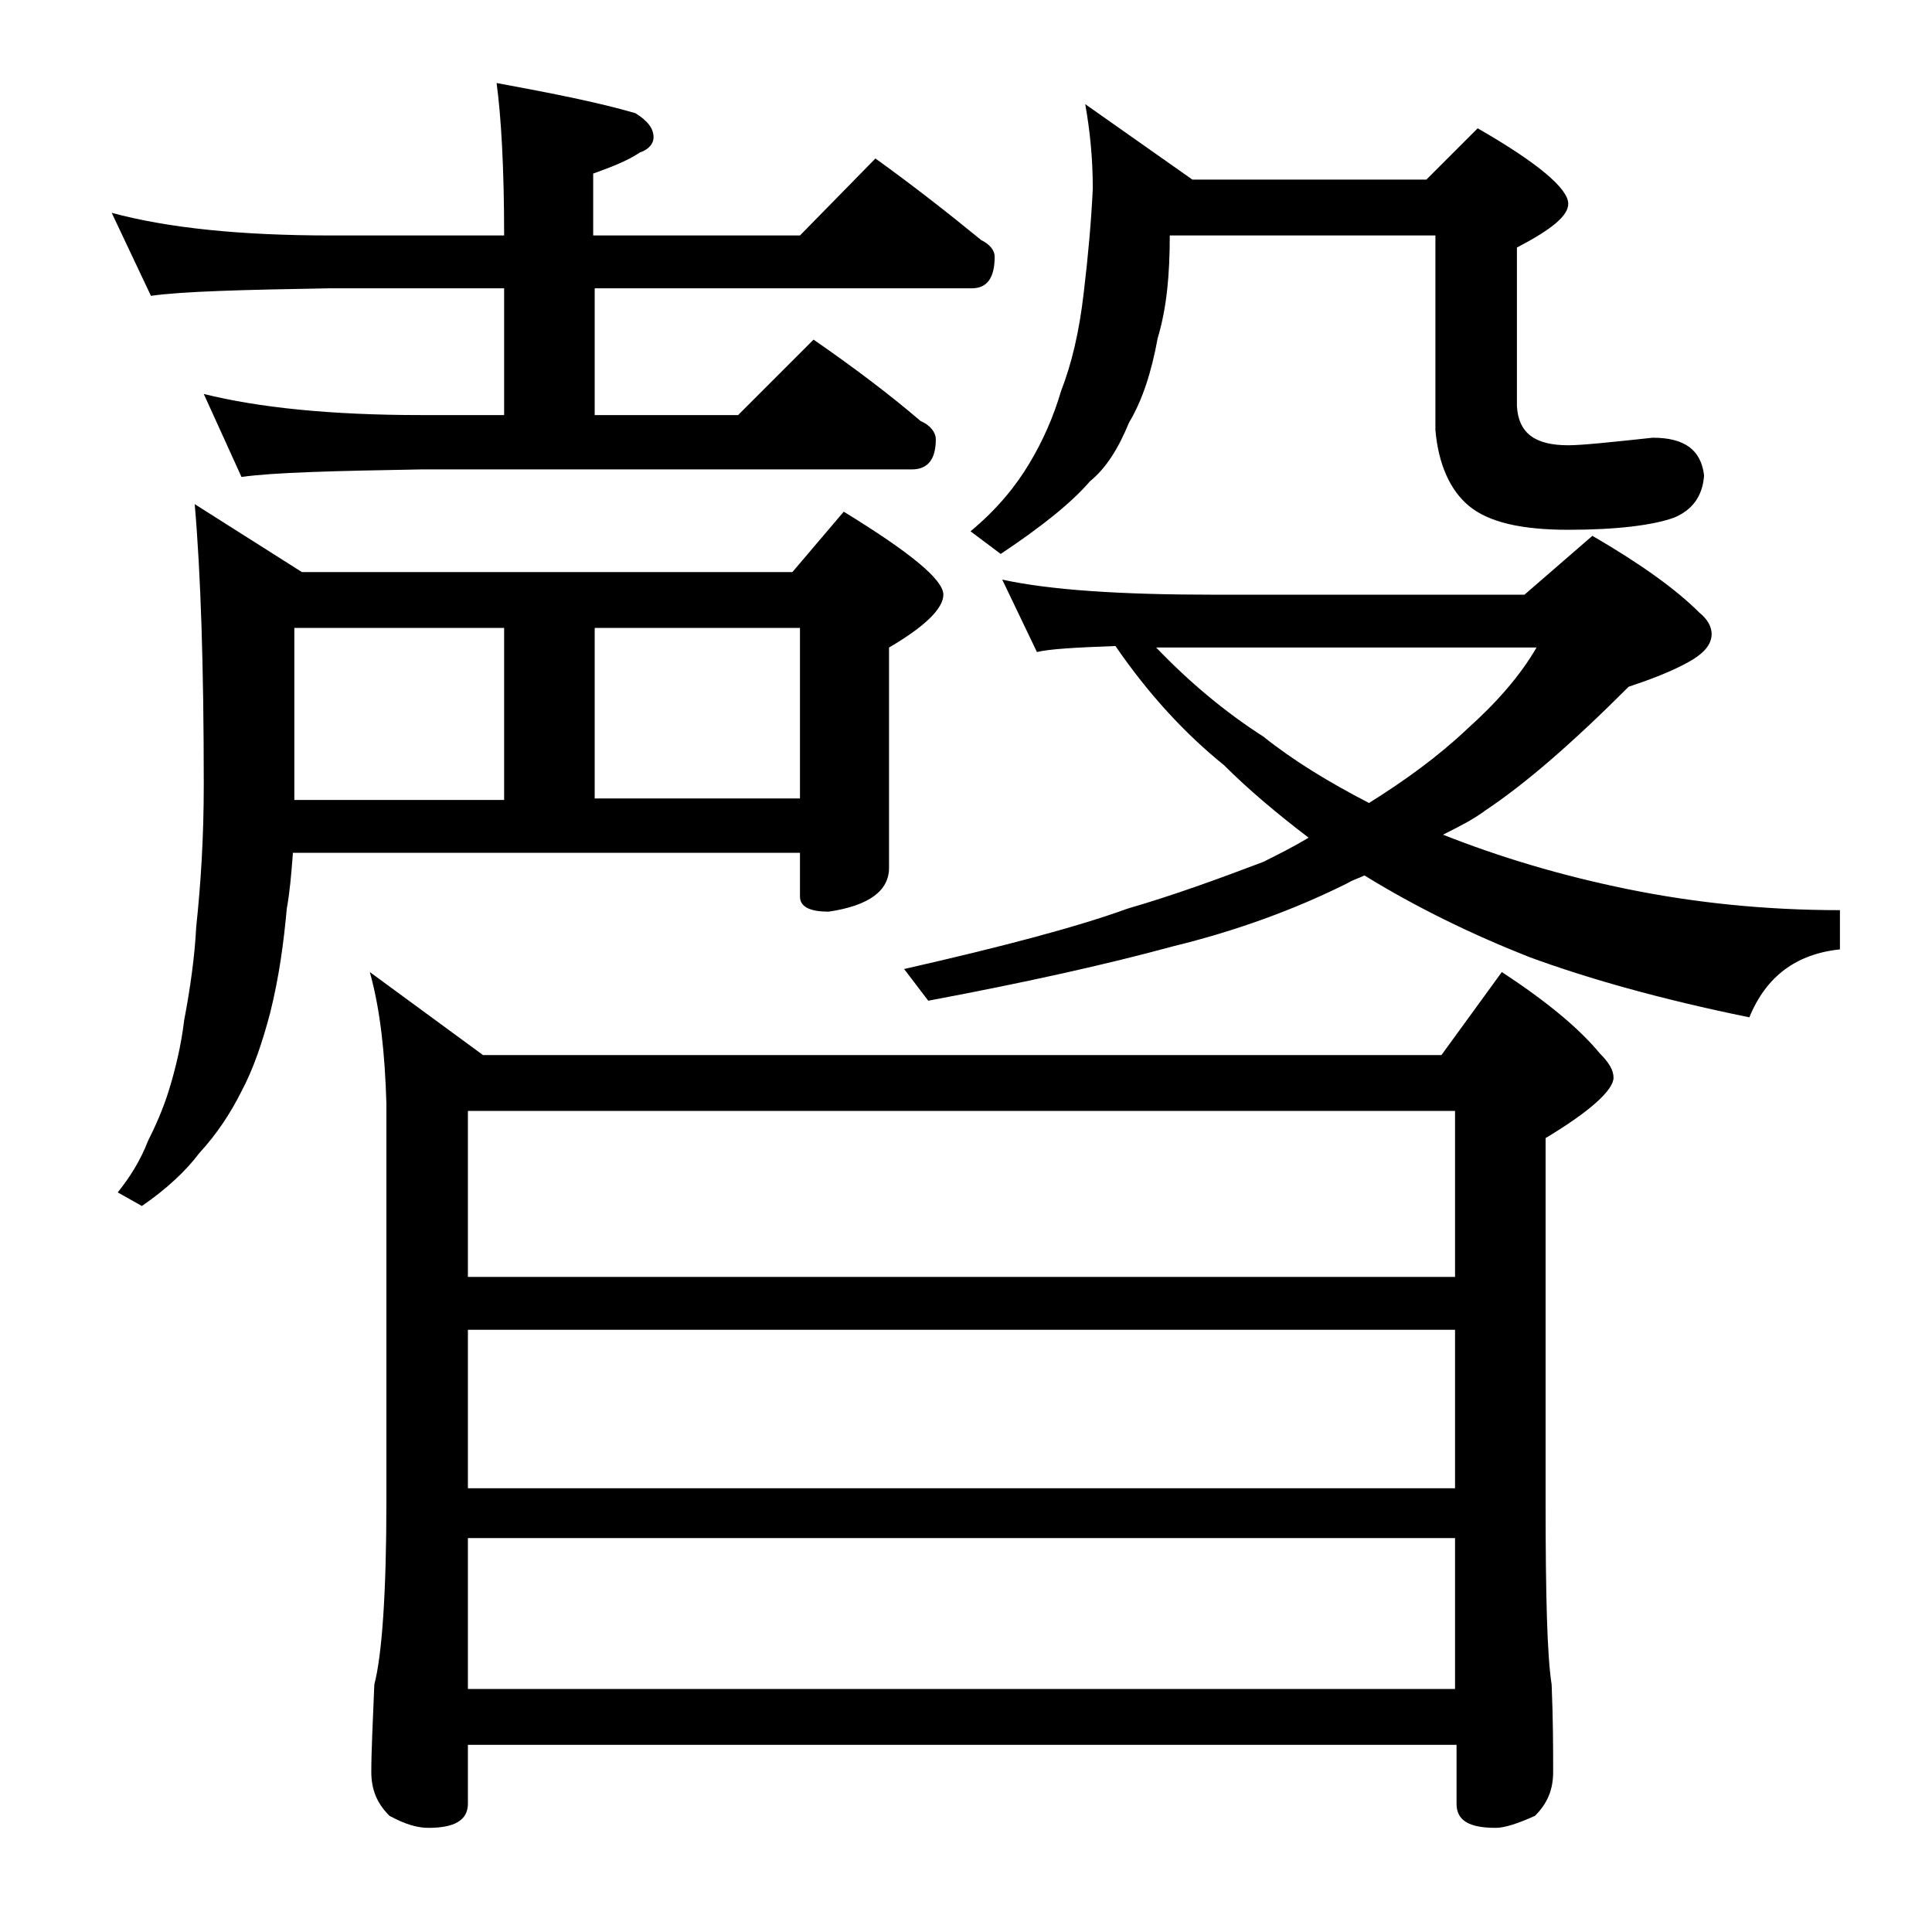 <?xml version="1.0" encoding="utf-8"?>
<!-- Generator: Adobe Illustrator 18.0.0, SVG Export Plug-In . SVG Version: 6.00 Build 0)  -->
<!DOCTYPE svg PUBLIC "-//W3C//DTD SVG 1.1//EN" "http://www.w3.org/Graphics/SVG/1.1/DTD/svg11.dtd">
<svg version="1.1" id="Layer_1" xmlns="http://www.w3.org/2000/svg" xmlns:xlink="http://www.w3.org/1999/xlink" x="0px" y="0px"
	 viewBox="0 0 128 128" enable-background="new 0 0 128 128" xml:space="preserve">
<path d="M7.4,14.1c3.7,1,8.5,1.5,14.5,1.5h11.5c0-4.5-0.2-7.9-0.5-10.1c3.8,0.7,6.8,1.3,9.2,2c0.8,0.5,1.2,1,1.2,1.6
	c0,0.4-0.3,0.8-0.9,1c-0.9,0.6-2,1-3.1,1.4v4.1H53l5-5.1c2.5,1.8,4.8,3.6,7,5.4c0.6,0.3,0.9,0.7,0.9,1.1c0,1.4-0.5,2.1-1.5,2.1h-25
	v8.4h9.5l5-5c2.6,1.8,5,3.6,7.1,5.4c0.7,0.3,1,0.8,1,1.2c0,1.3-0.5,2-1.6,2H27.9c-5.8,0.1-9.8,0.2-11.9,0.5l-2.5-5.5
	c3.6,0.9,8.4,1.4,14.4,1.4h5.5v-8.4H21.9c-5.8,0.1-9.8,0.2-11.9,0.5L7.4,14.1z M19.4,56.6c-0.1,1.3-0.2,2.5-0.4,3.6
	c-0.2,2.2-0.5,4.5-1.1,6.9c-0.5,1.9-1.1,3.7-1.9,5.2c-0.7,1.4-1.6,2.8-2.8,4.1c-0.9,1.2-2.2,2.4-3.8,3.5l-1.6-0.9
	c0.8-1,1.5-2.1,2-3.4c0.5-1,1-2.1,1.4-3.4c0.4-1.3,0.8-2.9,1-4.6c0.4-2.1,0.7-4.2,0.8-6.2c0.3-2.8,0.5-5.9,0.5-9.4
	c0-7.8-0.2-14-0.6-18.6l7.1,4.5h32.5l3.4-4c4.4,2.7,6.6,4.5,6.6,5.5c0,0.9-1.2,2.1-3.6,3.5v14.6c0,1.5-1.3,2.5-4,2.9
	c-1.2,0-1.9-0.3-1.9-1v-2.9H19.4z M19.5,41.6v11.4h13.9V41.6H19.5z M24.5,64.4l7.5,5.5h63.5l4-5.5c2.9,1.9,5.1,3.7,6.5,5.4
	c0.6,0.6,0.9,1.1,0.9,1.6c0,0.8-1.5,2.2-4.5,4v24.1c0,6.2,0.1,10.2,0.4,12.1c0.1,2.4,0.1,4.3,0.1,5.8c0,1.2-0.4,2.1-1.2,2.9
	c-1.1,0.5-2,0.8-2.6,0.8c-1.8,0-2.6-0.5-2.6-1.6v-3.9H31v3.9c0,1.1-0.9,1.6-2.6,1.6c-0.7,0-1.5-0.2-2.6-0.8
	c-0.8-0.8-1.2-1.7-1.2-2.9c0-1.4,0.1-3.3,0.2-5.8c0.5-1.9,0.8-6,0.8-12.1V73.1C25.5,69.8,25.2,66.9,24.5,64.4z M31,84.6h65.4v-11H31
	V84.6z M31,98.6h65.4V88.1H31V98.6z M31,111.9h65.4v-10H31V111.9z M39.4,52.9H53V41.6H39.4V52.9z M66.4,38.4c3.2,0.7,7.9,1,14,1H101
	l4.5-3.9c3.1,1.8,5.5,3.5,7.1,5.1c0.5,0.4,0.8,0.9,0.8,1.4c0,0.7-0.5,1.3-1.6,1.9c-1.1,0.6-2.4,1.1-3.9,1.6
	c-3.7,3.7-6.8,6.4-9.5,8.2c-0.8,0.6-1.8,1.1-2.8,1.6c3.8,1.5,7.8,2.7,12.2,3.6c4.4,0.9,9.1,1.4,14.1,1.4v2.6c-2.9,0.3-4.9,1.8-6,4.5
	c-5.9-1.2-10.8-2.6-14.6-4c-3.8-1.5-7.5-3.3-10.9-5.4c-0.4,0.2-0.8,0.3-1.1,0.5c-3.6,1.8-7.5,3.2-11.6,4.2
	c-4.4,1.2-9.8,2.4-16.2,3.6l-1.6-2.1c6.6-1.5,11.5-2.8,14.8-4c3.1-0.9,6.1-2,9-3.1c1-0.5,2-1,3-1.6c-2.1-1.6-4-3.2-5.6-4.8
	c-2.6-2.1-5-4.7-7.2-7.9c-2.7,0.1-4.4,0.2-5.2,0.4L66.4,38.4z M71.9,6.9l7.1,5h15.5l3.4-3.4c4,2.3,6,4,6,5c0,0.8-1.1,1.7-3.4,2.9
	v10.5c0.1,1.8,1.2,2.6,3.4,2.6c0.9,0,2.8-0.2,5.6-0.5c2.1,0,3.2,0.8,3.4,2.5c-0.1,1.4-0.8,2.3-2,2.8c-1.4,0.5-3.8,0.8-7,0.8
	c-3.1,0-5.3-0.5-6.6-1.6c-1.2-1-2-2.7-2.2-5V15.6H77.5c0,2.6-0.2,4.8-0.8,6.8c-0.4,2.2-1,4.1-1.9,5.6c-0.7,1.7-1.5,3-2.6,3.9
	c-1.2,1.4-3.2,3-5.9,4.8l-2-1.5c1.8-1.5,3-3,3.9-4.5c0.9-1.5,1.6-3.1,2.1-4.8c0.7-1.8,1.2-3.9,1.5-6.5c0.3-2.5,0.5-4.8,0.6-6.9
	C72.4,10.4,72.2,8.6,71.9,6.9z M76.6,42.9c2.2,2.3,4.6,4.3,7.1,5.9c2,1.6,4.3,3,7,4.4c2.4-1.5,4.6-3.1,6.5-4.9
	c1.9-1.7,3.5-3.5,4.6-5.4H76.6z"/>
</svg>

